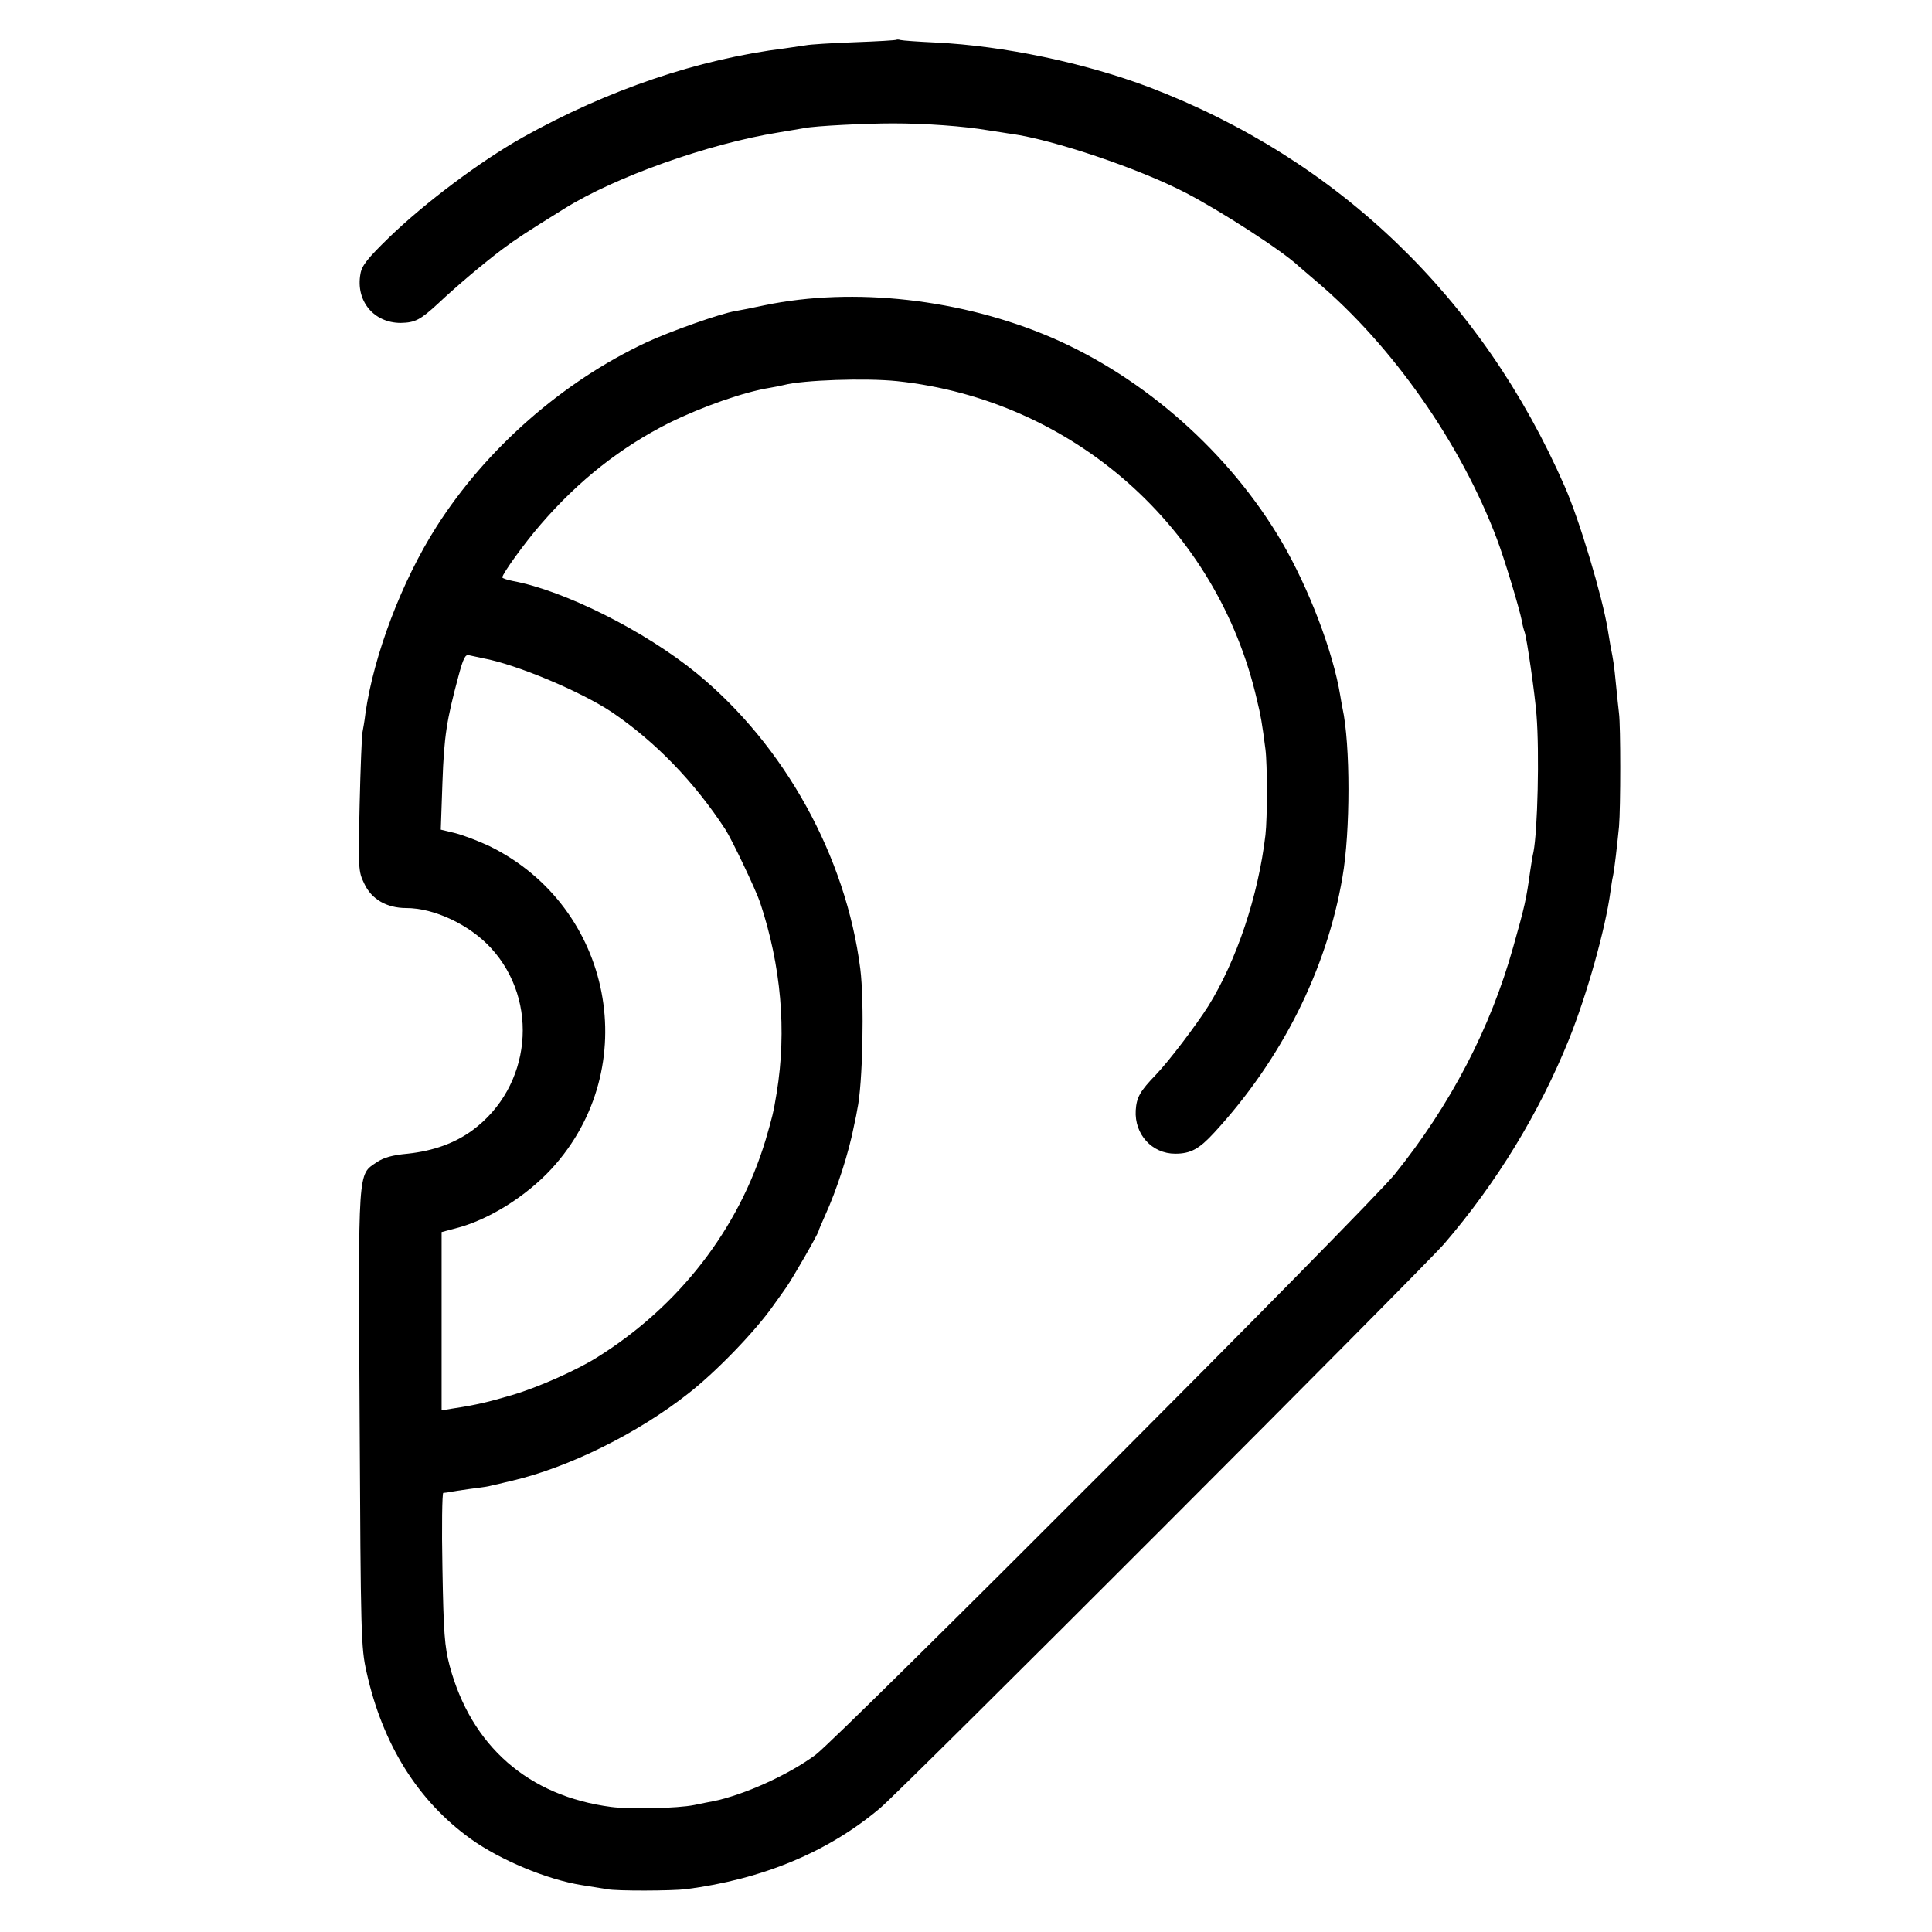 <?xml version="1.0" standalone="no"?>
<!DOCTYPE svg PUBLIC "-//W3C//DTD SVG 20010904//EN"
 "http://www.w3.org/TR/2001/REC-SVG-20010904/DTD/svg10.dtd">
<svg version="1.0" xmlns="http://www.w3.org/2000/svg"
 width="700pt" height="700pt" viewBox="0 0 700 700"
 preserveAspectRatio="xMidYMid meet">
<g transform="translate(0,700) scale(0.1,-0.1)"
fill="#000000" stroke="none">
<path d="M3248 6856 c-1 -2 -70 -6 -153 -9 -82 -3 -161 -8 -175 -11 -14 -2
-47 -7 -75 -11 -315 -39 -642 -150 -950 -322 -155 -87 -357 -239 -486 -364
-77 -75 -98 -101 -103 -131 -18 -98 48 -178 146 -178 52 1 71 11 135 70 69 65
169 149 233 197 51 38 83 59 223 146 185 116 523 236 777 277 41 7 84 14 95
16 39 8 222 17 320 17 119 0 256 -10 345 -25 36 -5 74 -12 85 -13 154 -22 460
-125 630 -213 129 -67 352 -211 411 -267 6 -5 35 -30 63 -54 276 -233 525
-589 655 -935 27 -71 81 -250 90 -296 2 -14 7 -32 10 -40 8 -22 37 -223 43
-300 11 -137 4 -420 -11 -497 -3 -11 -8 -43 -12 -70 -14 -102 -20 -128 -61
-273 -82 -294 -227 -573 -430 -825 -96 -119 -2010 -2037 -2098 -2103 -97 -72
-258 -145 -370 -168 -11 -2 -42 -8 -70 -14 -59 -12 -230 -16 -300 -7 -301 39
-508 221 -586 512 -18 69 -22 117 -26 353 -3 150 -1 272 3 273 5 0 16 2 24 3
8 2 40 7 70 11 30 4 62 8 70 10 8 2 24 6 35 8 11 3 34 8 50 12 205 48 455 171
640 317 101 79 241 224 307 318 10 14 31 43 47 66 25 36 114 191 117 204 0 3
11 28 23 55 43 94 87 230 106 330 5 22 10 47 11 55 20 90 26 392 11 510 -52
407 -274 809 -592 1070 -187 153 -479 300 -667 335 -21 4 -38 10 -38 13 0 13
80 124 139 192 138 160 291 280 466 368 120 59 271 112 365 127 19 3 42 8 50
10 68 18 296 26 411 14 637 -68 1160 -531 1303 -1154 14 -57 19 -86 31 -180 7
-55 7 -249 0 -310 -26 -222 -105 -456 -207 -620 -45 -71 -143 -200 -190 -249
-58 -60 -70 -82 -73 -129 -5 -87 59 -157 143 -157 56 0 87 17 142 77 243 264
407 589 464 925 29 164 29 482 0 613 -2 11 -6 31 -8 45 -26 159 -114 389 -212
557 -189 322 -496 594 -834 740 -326 140 -717 184 -1040 117 -41 -9 -88 -18
-105 -21 -52 -8 -236 -73 -324 -114 -303 -142 -580 -385 -760 -668 -125 -196
-227 -465 -257 -676 -3 -27 -9 -59 -11 -70 -2 -11 -7 -128 -10 -260 -5 -233
-5 -242 17 -287 26 -56 81 -88 152 -88 101 0 229 -60 307 -145 177 -193 146
-503 -67 -660 -64 -47 -142 -75 -235 -85 -55 -5 -87 -14 -112 -31 -69 -47 -67
-11 -62 -930 4 -787 5 -828 25 -917 58 -262 186 -467 378 -605 108 -77 276
-147 401 -167 37 -6 79 -13 93 -15 34 -7 235 -6 285 0 278 36 516 135 704 294
77 64 1969 1958 2044 2045 190 221 344 474 452 741 65 162 132 400 150 535 3
19 6 44 9 55 6 29 15 111 22 180 6 70 6 366 0 410 -2 17 -7 64 -11 105 -7 72
-9 85 -20 140 -2 14 -7 41 -10 60 -19 117 -102 396 -156 518 -299 683 -821
1185 -1505 1446 -233 88 -526 150 -774 162 -63 3 -120 7 -127 9 -6 2 -13 2
-15 1z m-1498 -2241 c121 -22 356 -121 468 -196 157 -107 297 -251 410 -424
24 -37 111 -220 126 -265 76 -229 97 -464 60 -690 -12 -74 -16 -87 -40 -170
-97 -322 -313 -602 -609 -787 -74 -47 -216 -110 -308 -137 -88 -26 -129 -36
-221 -50 l-36 -6 0 323 0 323 49 13 c120 30 257 116 350 217 334 365 222 948
-225 1168 -38 18 -93 39 -123 47 l-54 13 6 171 c6 168 15 225 58 385 17 64 25
80 38 76 9 -2 32 -7 51 -11z"/>
</g>
</svg>
